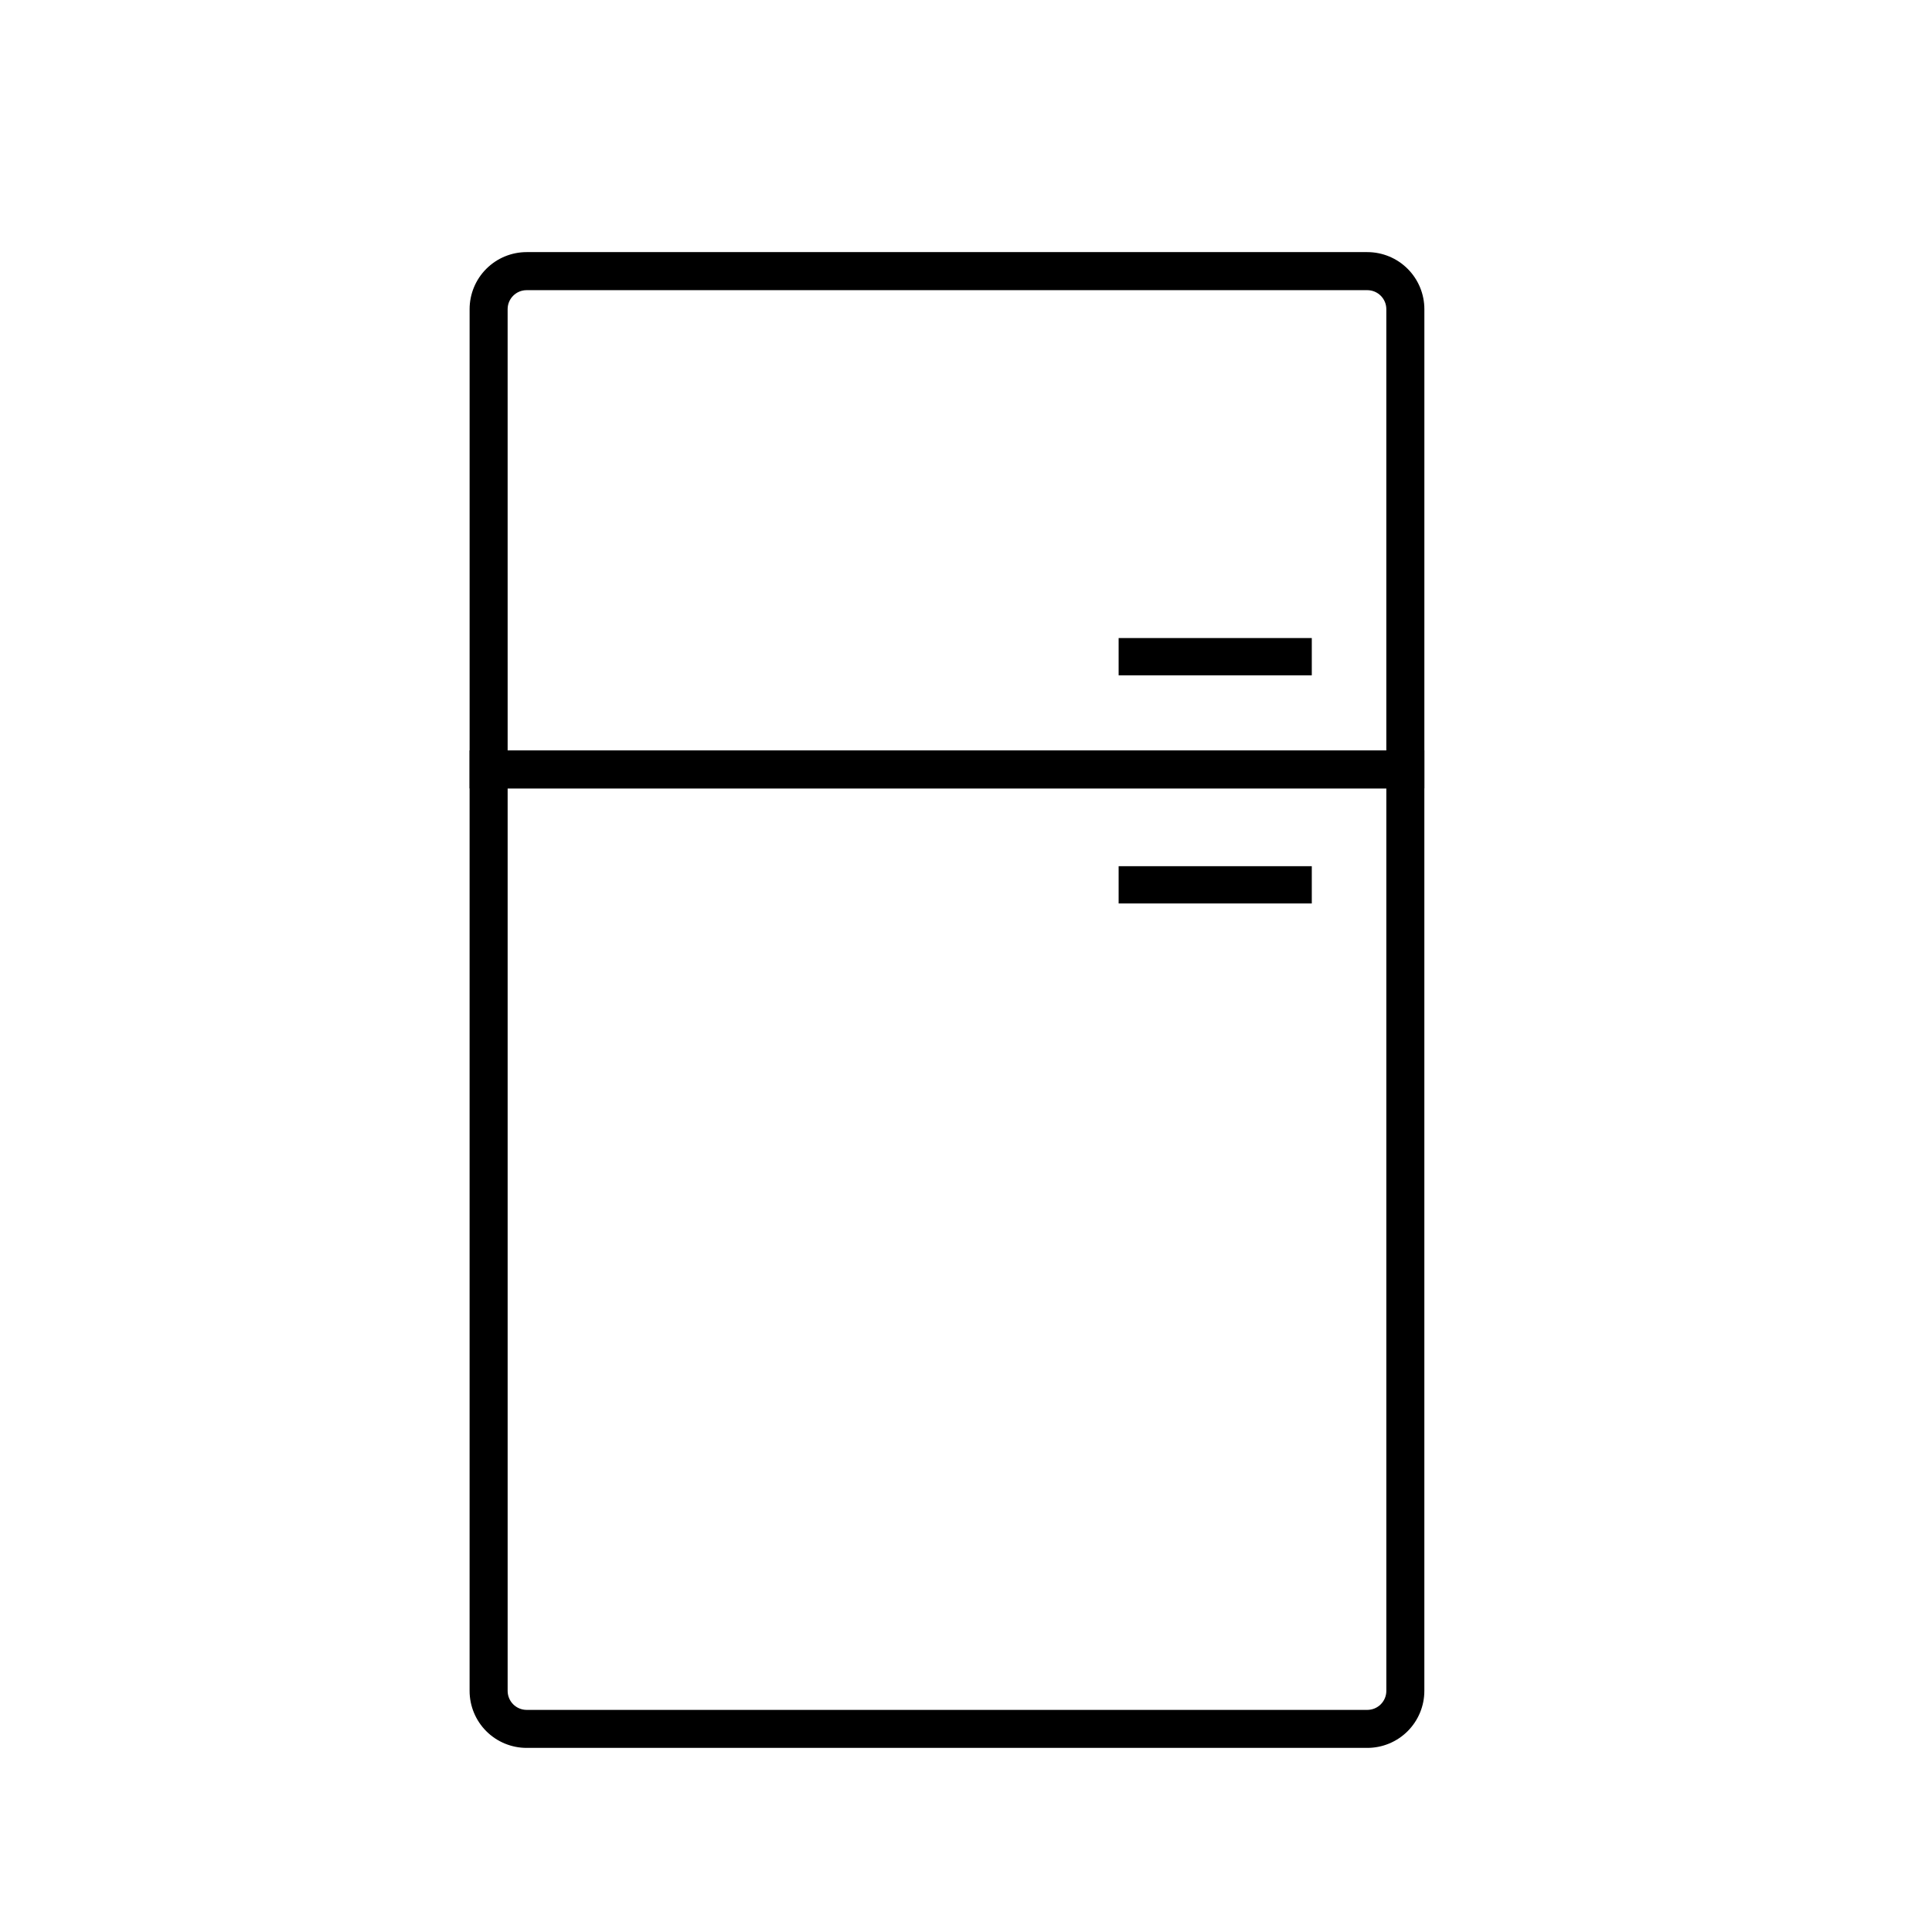 <?xml version="1.0" encoding="UTF-8"?>
<!-- Uploaded to: SVG Repo, www.svgrepo.com, Generator: SVG Repo Mixer Tools -->
<svg fill="#000000" width="800px" height="800px" version="1.1" viewBox="144 144 512 512" xmlns="http://www.w3.org/2000/svg">
 <g>
  <path d="m521.47 352.94h-253.02v-127.01c0-4.012 1.594-7.856 4.426-10.688 2.836-2.836 6.68-4.43 10.688-4.43h222.79c4.008 0 7.856 1.594 10.688 4.43 2.836 2.832 4.43 6.676 4.43 10.688zm-242.94-10.078 232.86 0.004v-116.93c0-1.336-0.531-2.617-1.477-3.562-0.945-0.945-2.227-1.477-3.562-1.477h-222.79c-2.781 0-5.035 2.254-5.035 5.039z"/>
  <path d="m506.35 607.21h-222.79c-4.008 0-7.852-1.594-10.688-4.426-2.832-2.836-4.426-6.68-4.426-10.688v-249.23h253.02v249.23c0 4.008-1.594 7.852-4.43 10.688-2.832 2.832-6.68 4.426-10.688 4.426zm-227.82-254.27v239.16c0 1.336 0.531 2.617 1.473 3.562 0.945 0.945 2.227 1.477 3.562 1.477h222.79c1.336 0 2.617-0.531 3.562-1.477 0.945-0.945 1.477-2.227 1.477-3.562v-239.16z"/>
  <path d="m440.45 313.09h51.188v9.875h-51.188z"/>
  <path d="m440.45 373.55h51.188v9.875h-51.188z"/>
 </g>
</svg>